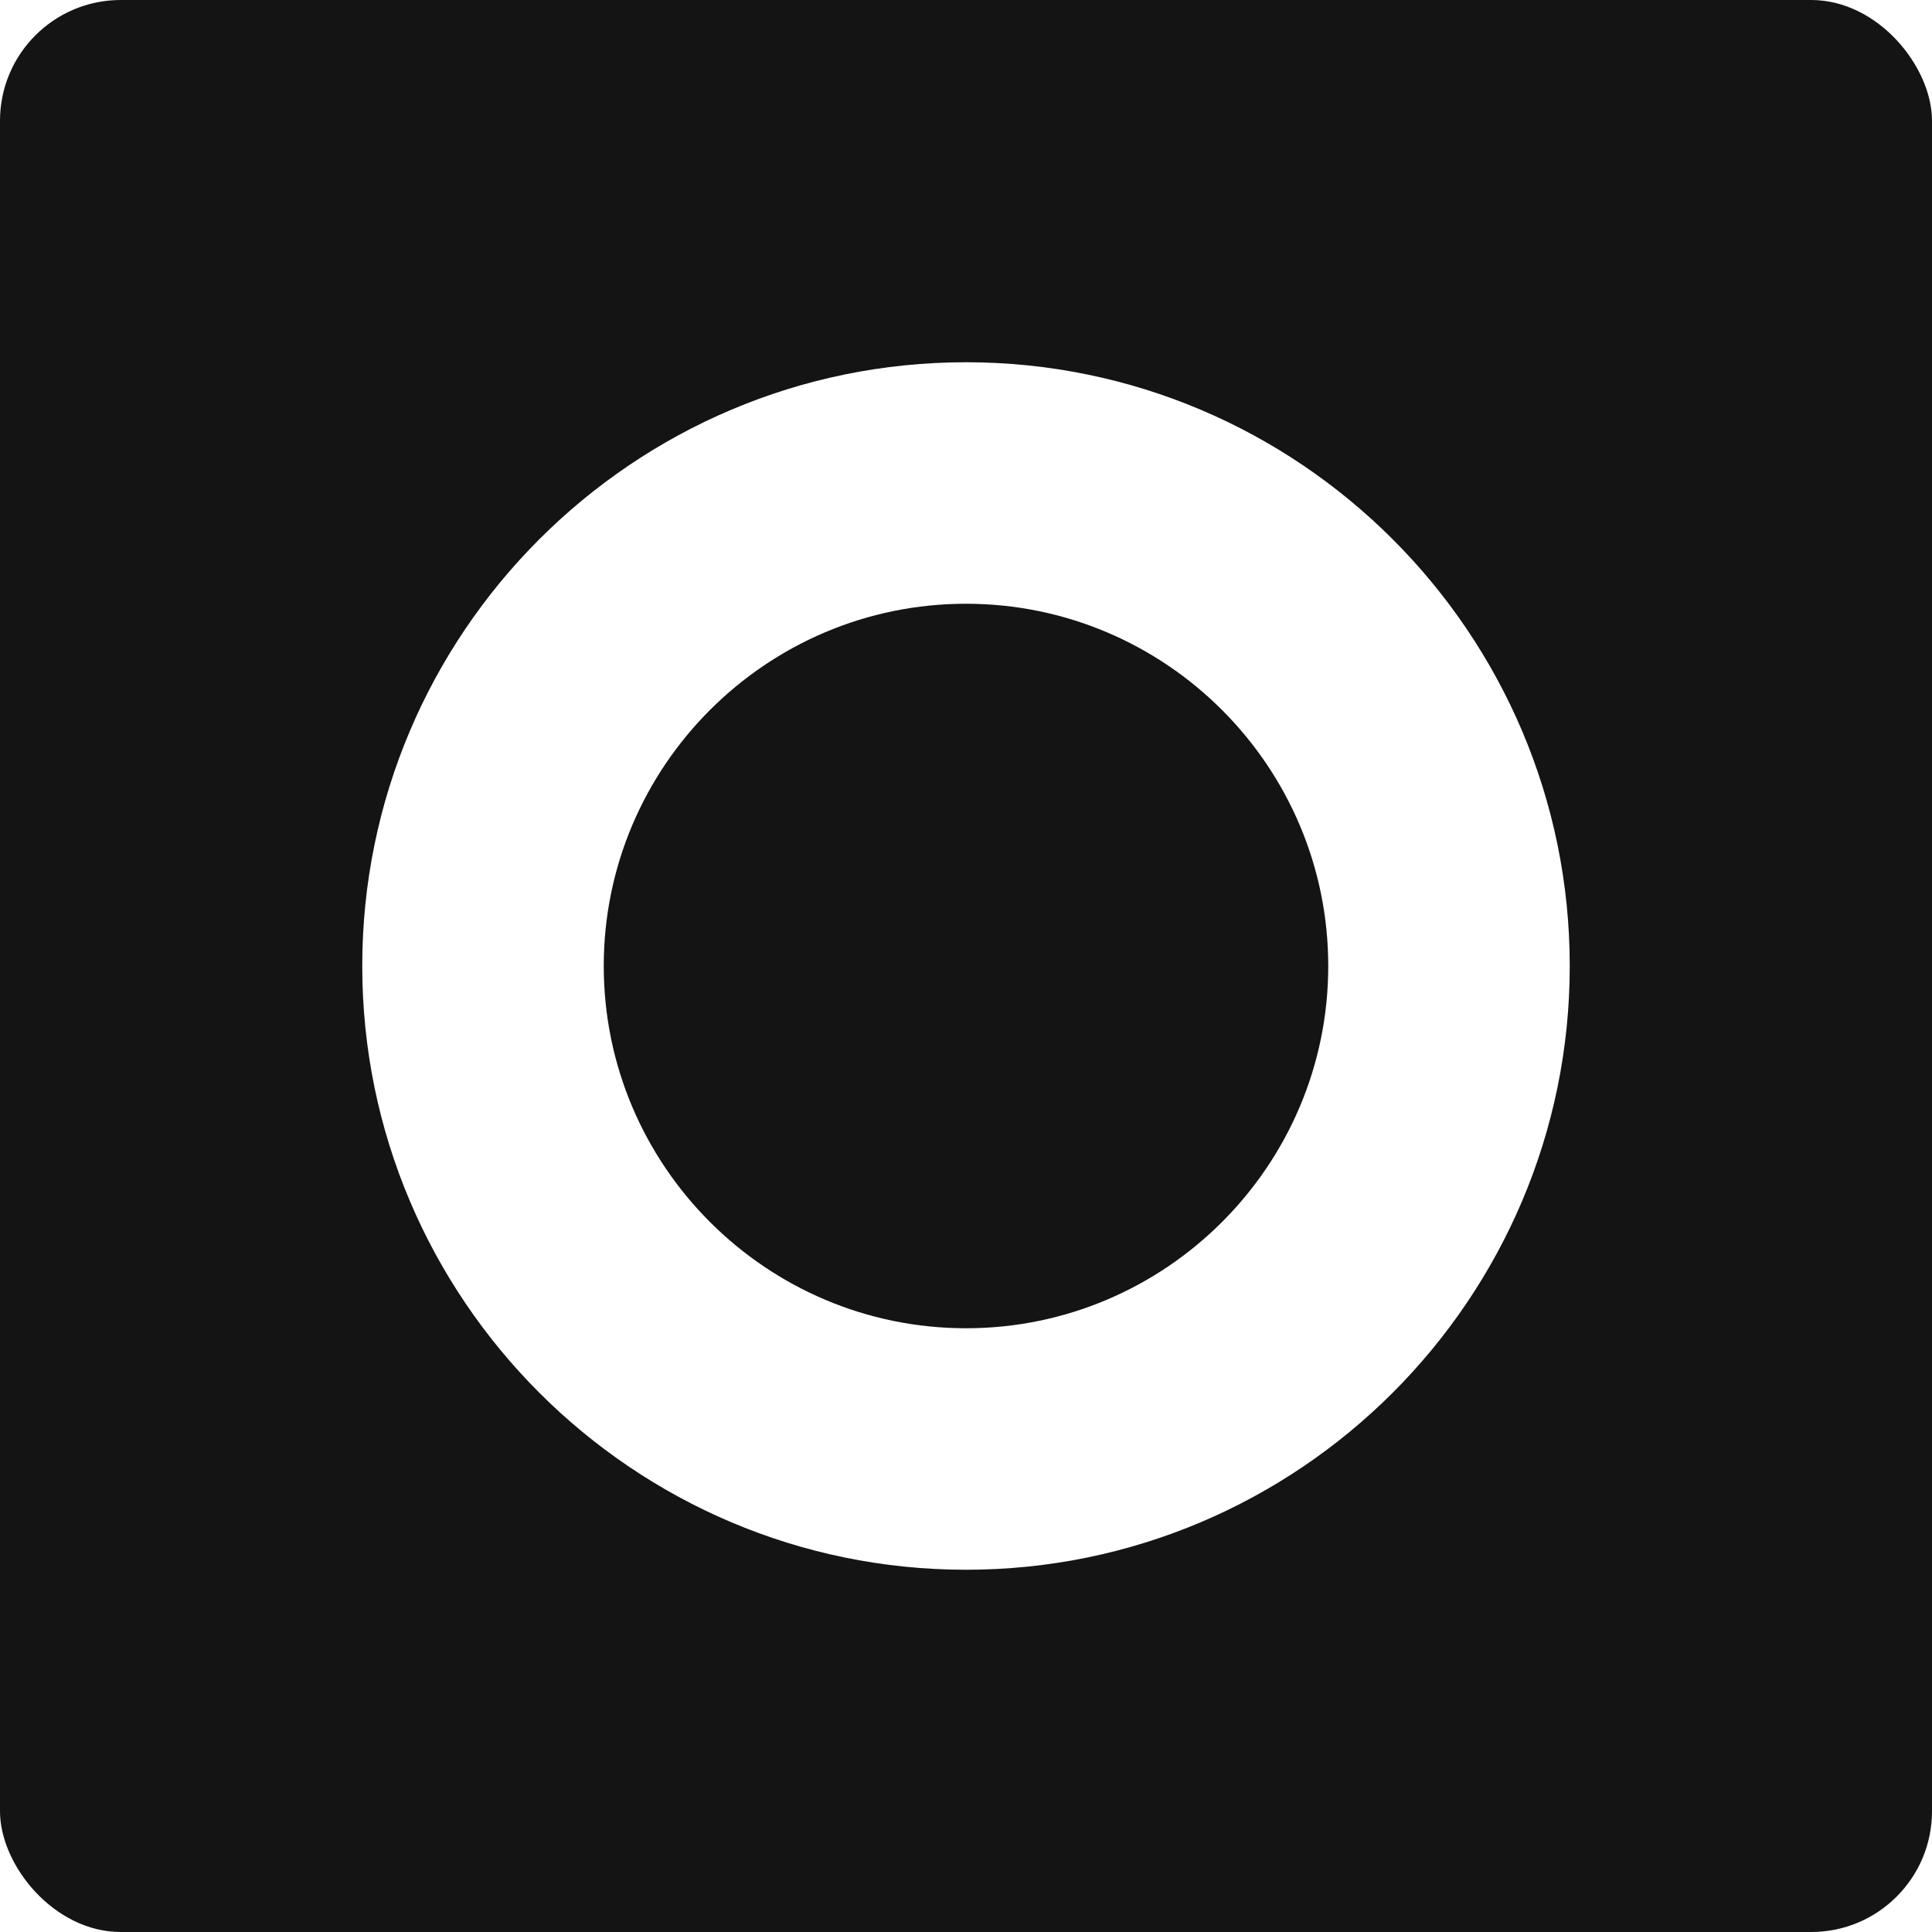 <svg width="16" height="16" viewBox="0 0 16 16" fill="none" xmlns="http://www.w3.org/2000/svg">
<rect width="16" height="16" fill="white"/>
<rect width="16" height="16" rx="1" fill="#141414"/>
<path fill-rule="evenodd" clip-rule="evenodd" d="M8 5C6.346 5 5 6.346 5 8C5 9.654 6.346 11 8 11C9.654 11 11 9.654 11 8C11 6.346 9.654 5 8 5M8 13C5.243 13 3 10.757 3 8C3 5.243 5.243 3 8 3C10.757 3 13 5.243 13 8C13 10.757 10.757 13 8 13Z" fill="white"/>
</svg>
